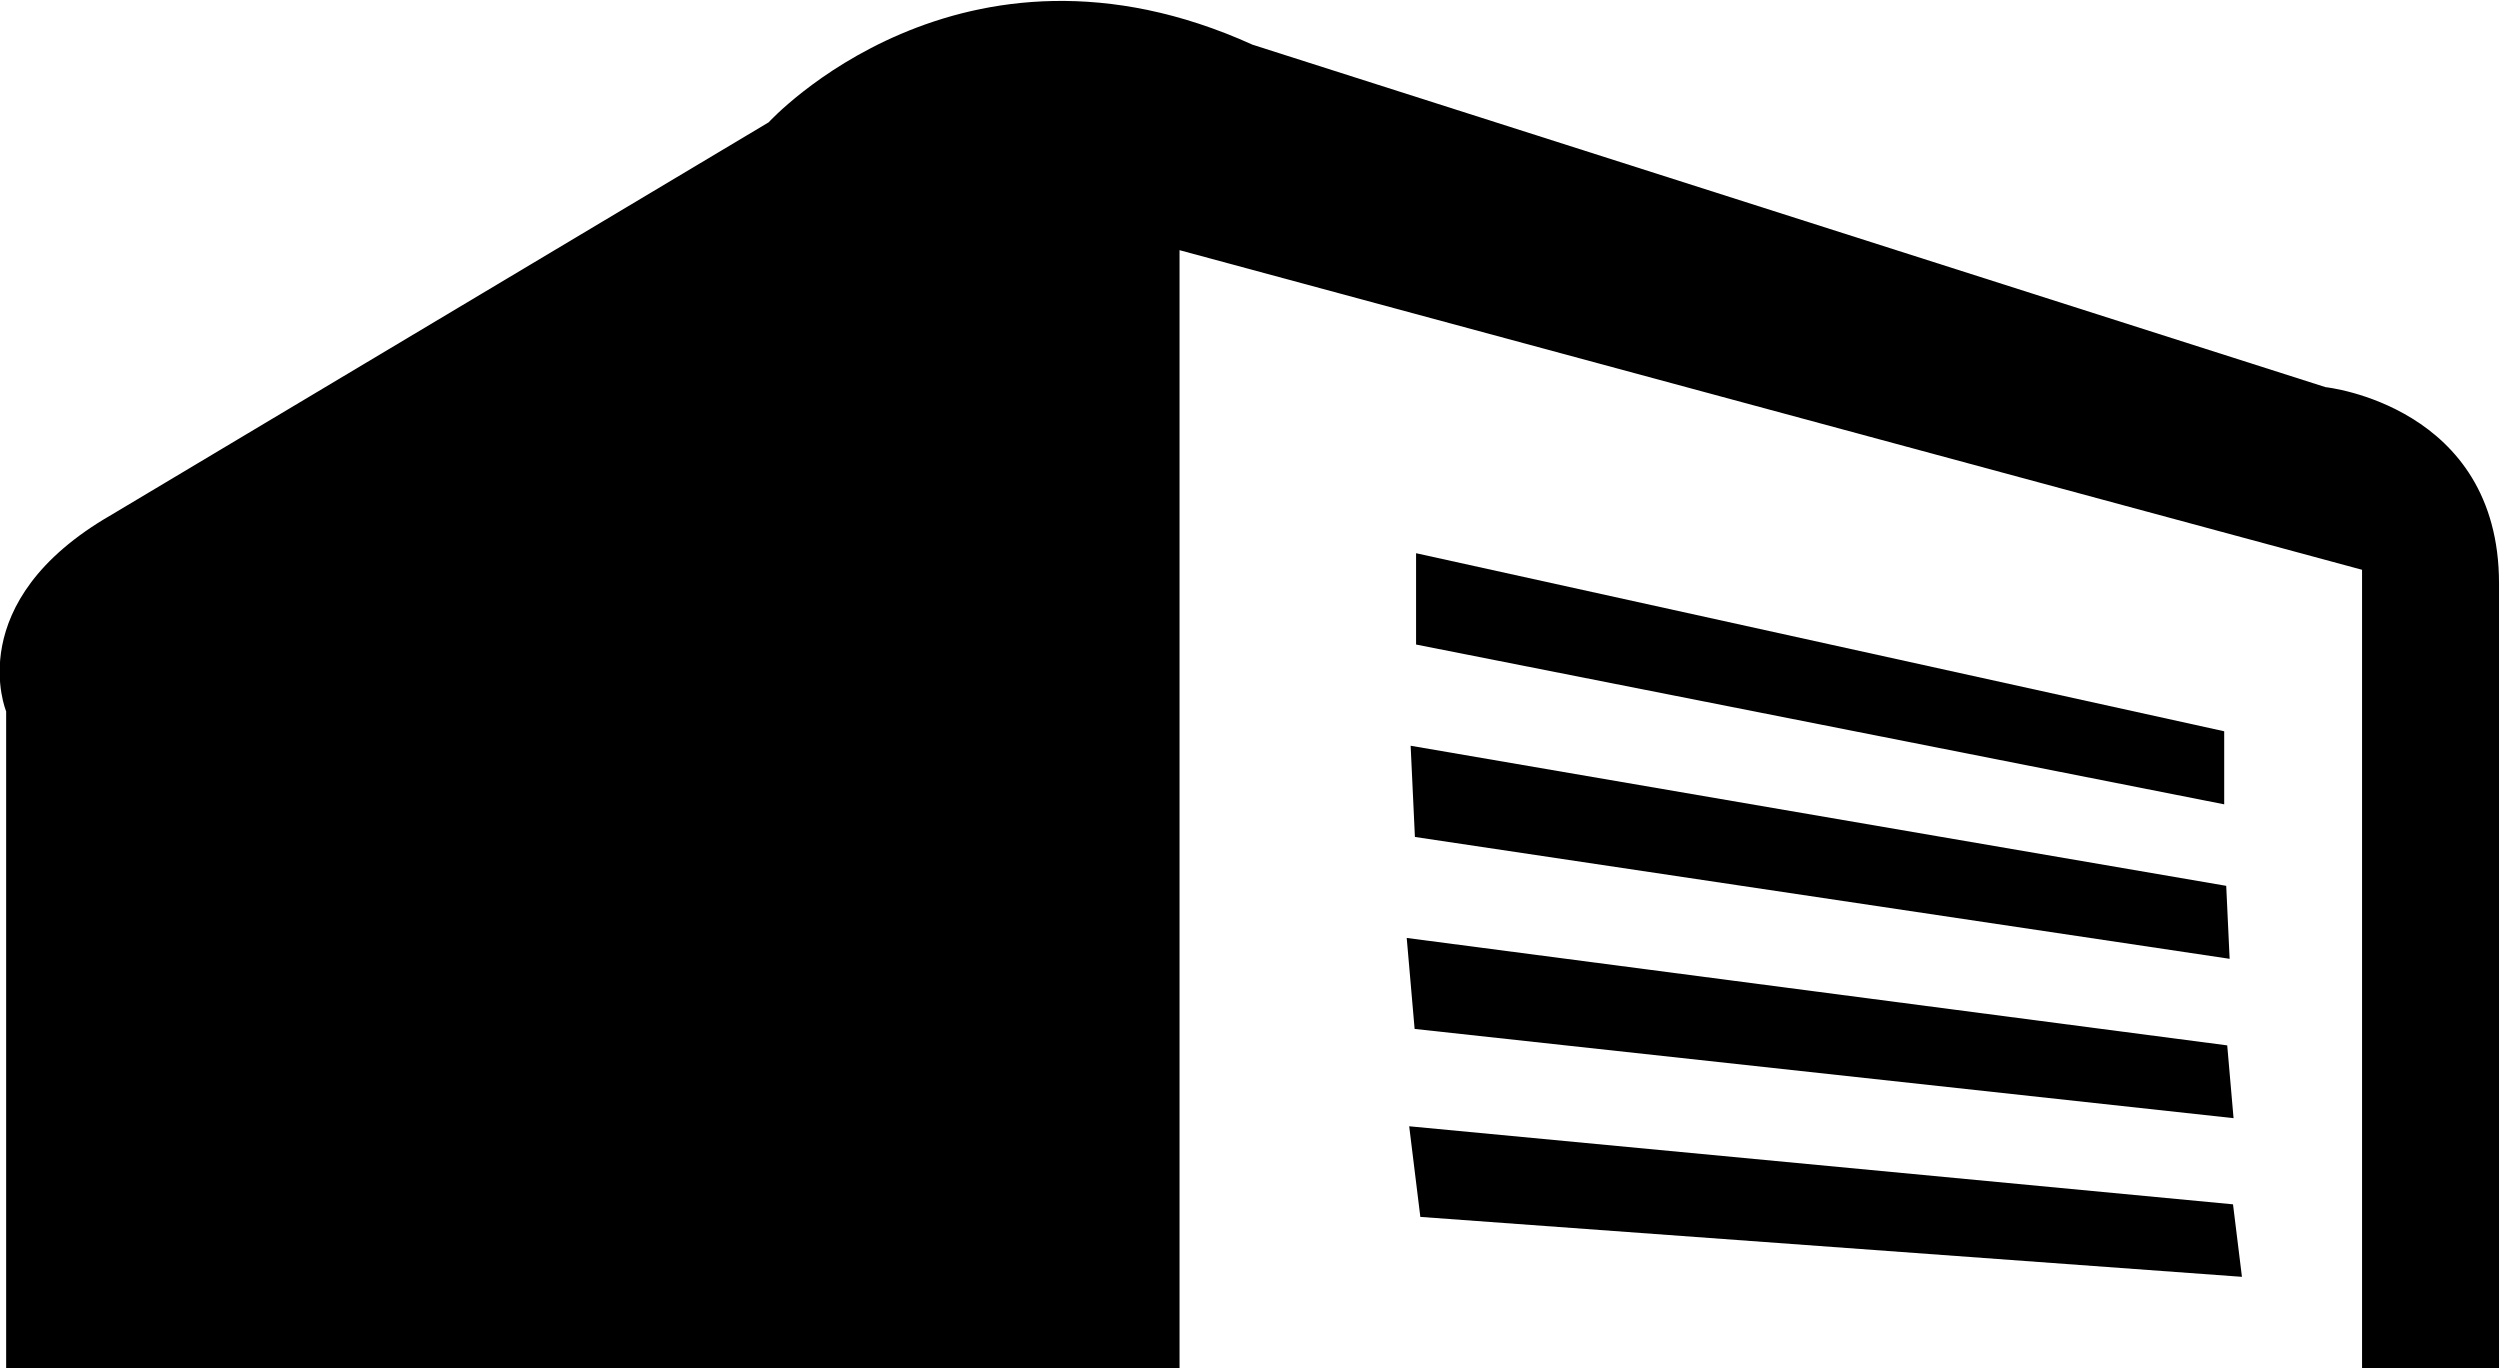 <?xml version="1.0" encoding="UTF-8" standalone="no"?>
<!-- Created with Inkscape (http://www.inkscape.org/) -->

<svg
   version="1.1"
   id="svg2"
   width="2522.522"
   height="1380.52"
   viewBox="0 0 2522.522 1380.52"
   sodipodi:docname="storebook-logo.eps"
   xmlns:inkscape="http://www.inkscape.org/namespaces/inkscape"
   xmlns:sodipodi="http://sodipodi.sourceforge.net/DTD/sodipodi-0.dtd"
   xmlns="http://www.w3.org/2000/svg"
   xmlns:svg="http://www.w3.org/2000/svg">
  <defs
     id="defs6" />
  <sodipodi:namedview
     id="namedview4"
     pagecolor="#ffffff"
     bordercolor="#000000"
     borderopacity="0.25"
     inkscape:showpageshadow="2"
     inkscape:pageopacity="0.0"
     inkscape:pagecheckerboard="0"
     inkscape:deskcolor="#d1d1d1"
     showgrid="false" />
  <g
     id="g10"
     inkscape:groupmode="layer"
     inkscape:label="Page 1"
     transform="matrix(1.333,0,0,-1.333,-1413.011,3731.559)">
    <g
       id="g12"
       transform="scale(0.1)">
      <path
         d="m 19528.7,26100 v -8467.2 h -8881.9 v 4976.6 c 0,0 -345.6,829.4 794.8,1486.1 l 4976.7,2972.1 c 0,0 1451.5,1589.8 3663.3,587.6 l 8121.6,-2592 c 0,0 1313.3,-138.3 1313.3,-1486.1 0,-1347.9 0,-5944.3 0,-5944.3 h -1036.8 v 6048 l -8951,2419.2"
         style="fill:#000000;fill-opacity:1;fill-rule:nonzero;stroke:none"
         id="path16"
         inkscape:export-filename="path16.svg"
         inkscape:export-xdpi="96"
         inkscape:export-ydpi="96" />
      <path
         d="m 21319.1,23806.1 v -691.2 l 6117.1,-1209.6 v 553 l -6117.1,1347.8"
         style="fill:#000000;fill-opacity:1;fill-rule:nonzero;stroke:none"
         id="path18" />
      <path
         d="m 21248.3,20893.9 59.8,-688.6 6198.9,-675.5 -47.9,550.9 -6210.8,813.2"
         style="fill:#000000;fill-opacity:1;fill-rule:nonzero;stroke:none"
         id="path20" />
      <path
         d="m 21278,22348.8 32.3,-690.4 6167,-922.4 -25.8,552.4 -6173.5,1060.4"
         style="fill:#000000;fill-opacity:1;fill-rule:nonzero;stroke:none"
         id="path24" />
      <path
         d="m 21267,19468.4 84.4,-686 6219.1,-453.6 -67.6,548.8 -6235.9,590.8"
         style="fill:#000000;fill-opacity:1;fill-rule:nonzero;stroke:none"
         id="path26" />
    </g>
  </g>
</svg>

